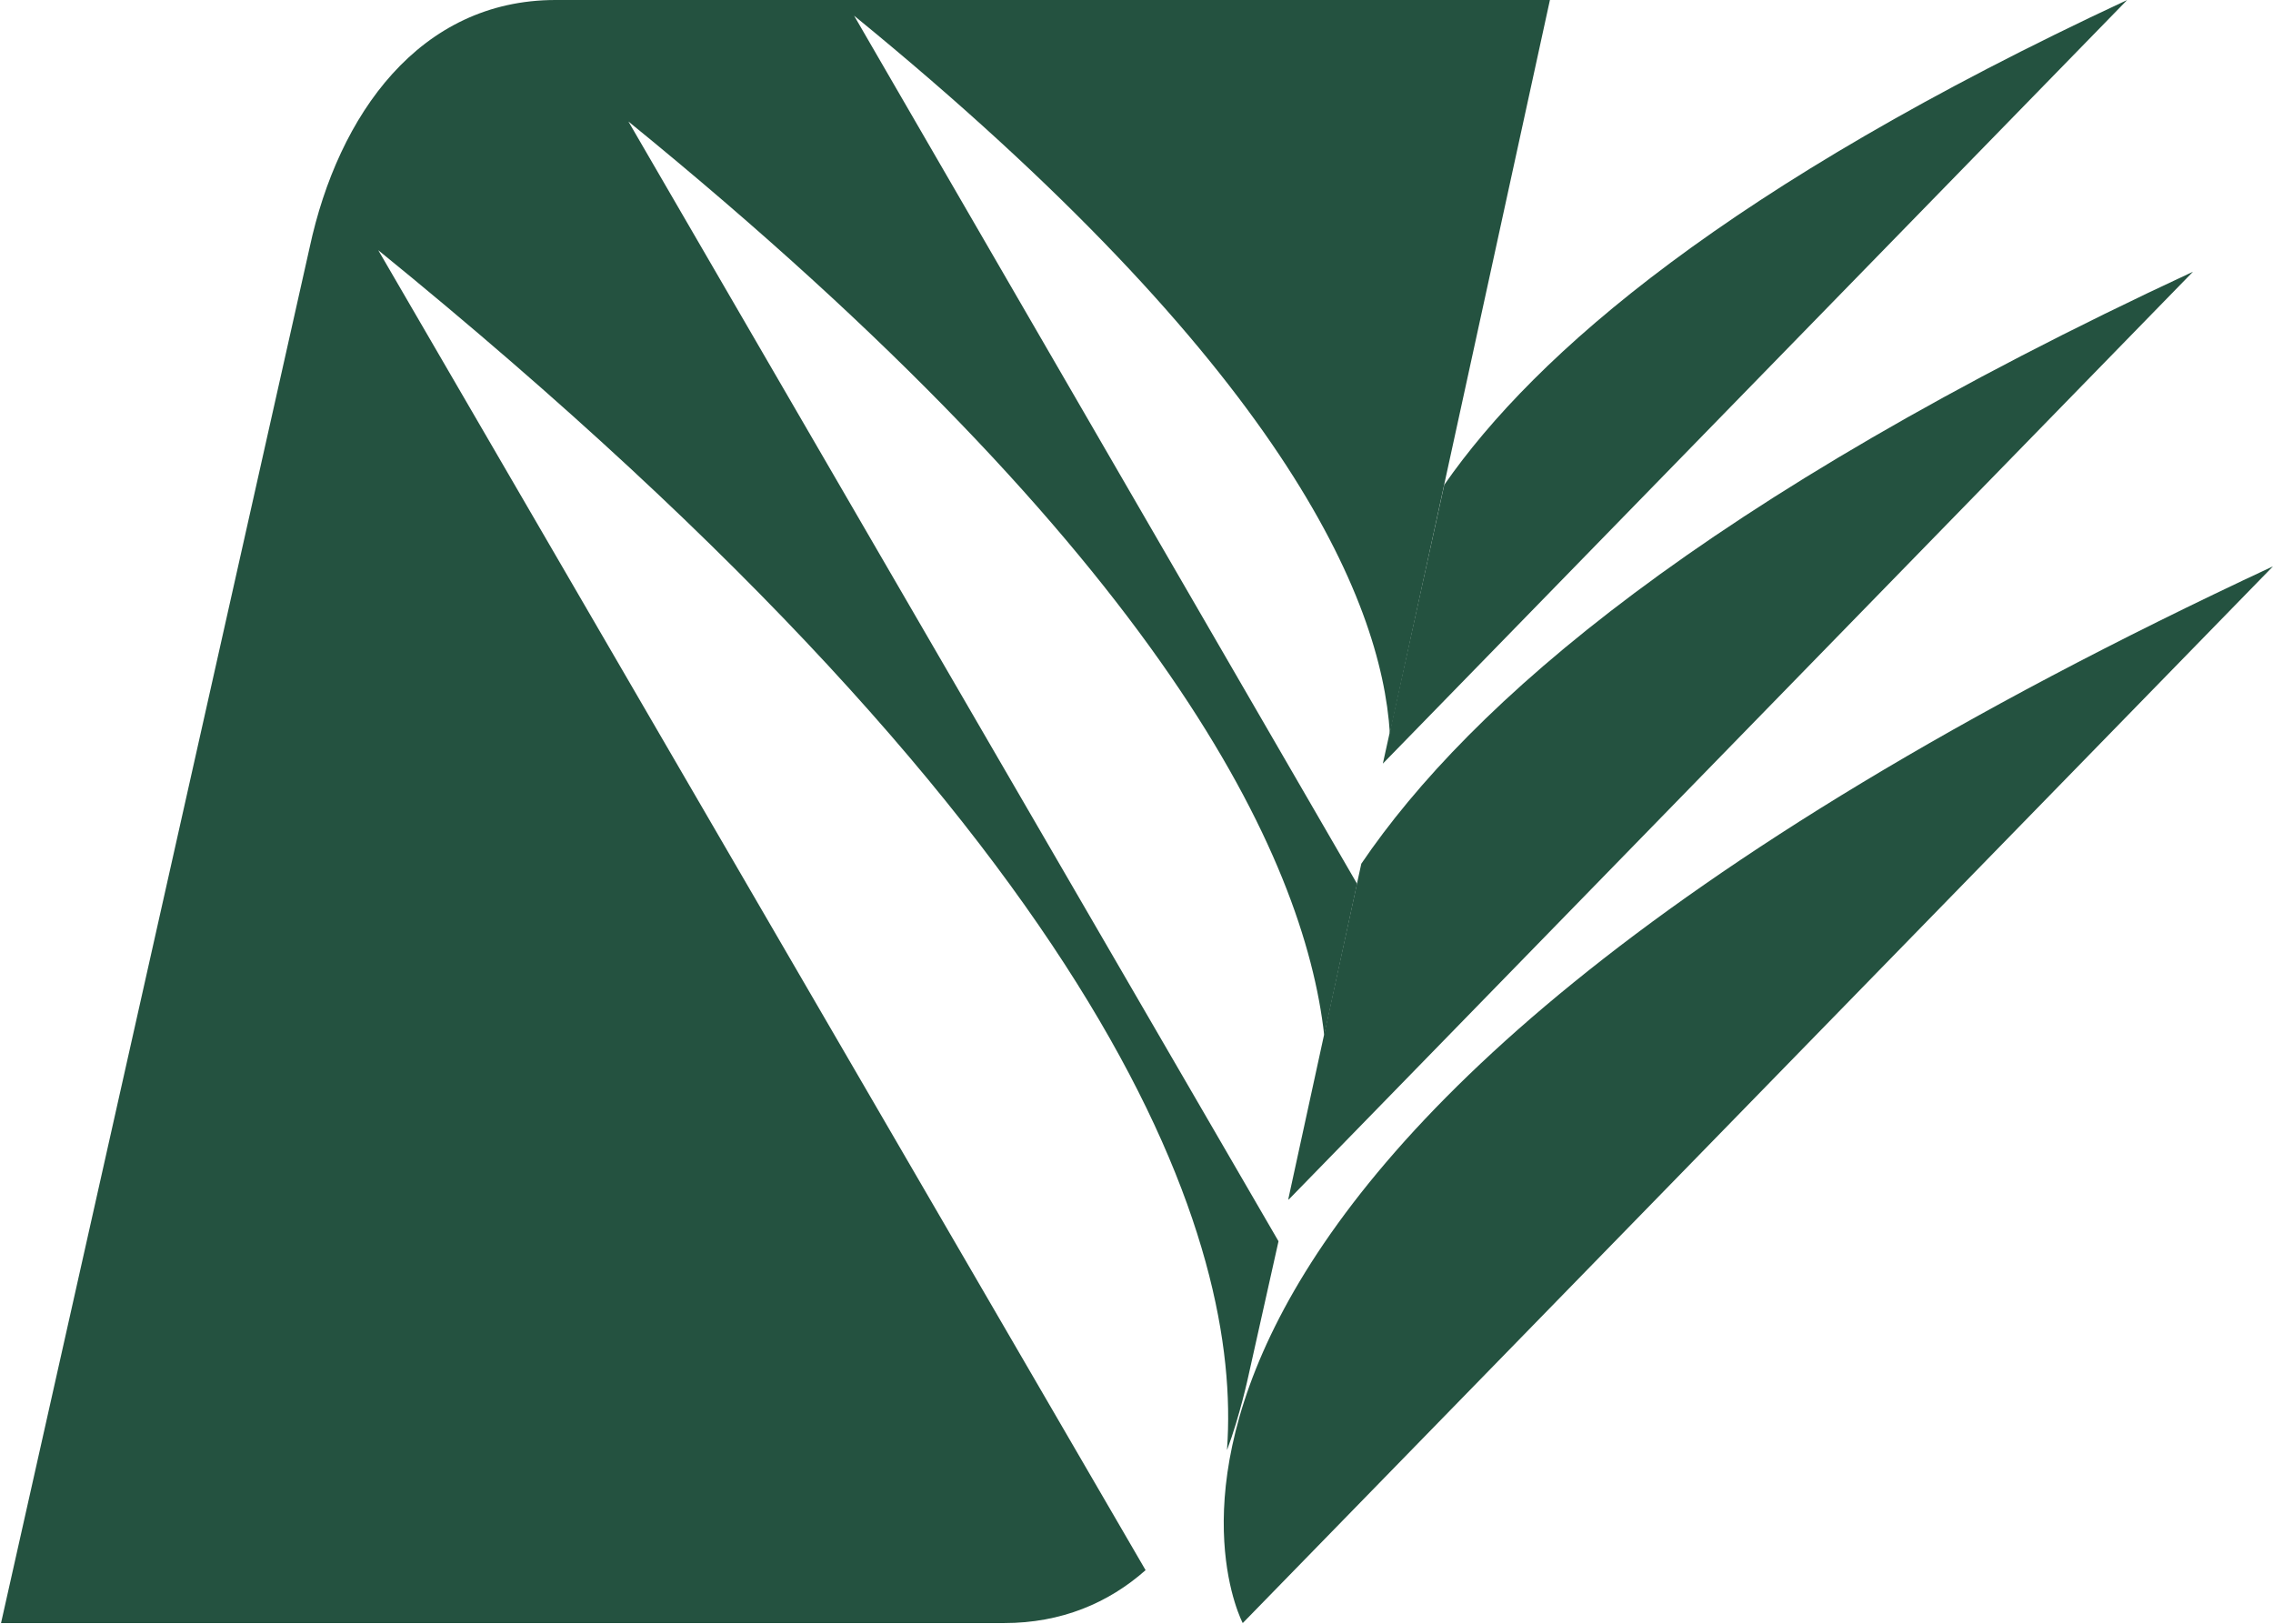 <svg version="1.2" xmlns="http://www.w3.org/2000/svg" viewBox="0 0 1551 1108" width="1551" height="1108">
	<title>M</title>
	<style>
		.s0 { fill: #245240 } 
	</style>
	<path id="Layer" class="s0" d="m985.5 330.8l-41.9 190.2 507.9-521c-272 126.8-403.6 241-466 330.8z"/>
	<path id="Layer" class="s0" d="m928.9 589.3l-49.7 228.3v1l617.2-633.2c-333.5 155.1-493.4 294.7-567.5 403.9z"/>
	<path id="Layer" class="s0" d="m848 1107.4l703-721c-870.7 405.9-703 721-703 721z"/>
	<path id="Layer" class="s0" d="m948.4 500.5l109.2-500.5h-678.5c-92.7 0-148.3 78.1-167.8 168.8l-210.6 938.6h684.5c39 0 71.2-13.7 96.5-36.1l-523.6-900.6c510 414.7 588.9 680.1 579.2 817.7v0.9c8.8-23.4 14.6-50.7 14.6-50.7l20.5-91.7-443.6-764c365.6 297.6 461.1 501.5 474.8 623.5l22.4-103.4-343.2-592.3c291.6 238.1 359.8 397.1 365.6 489.8z"/>
</svg>
